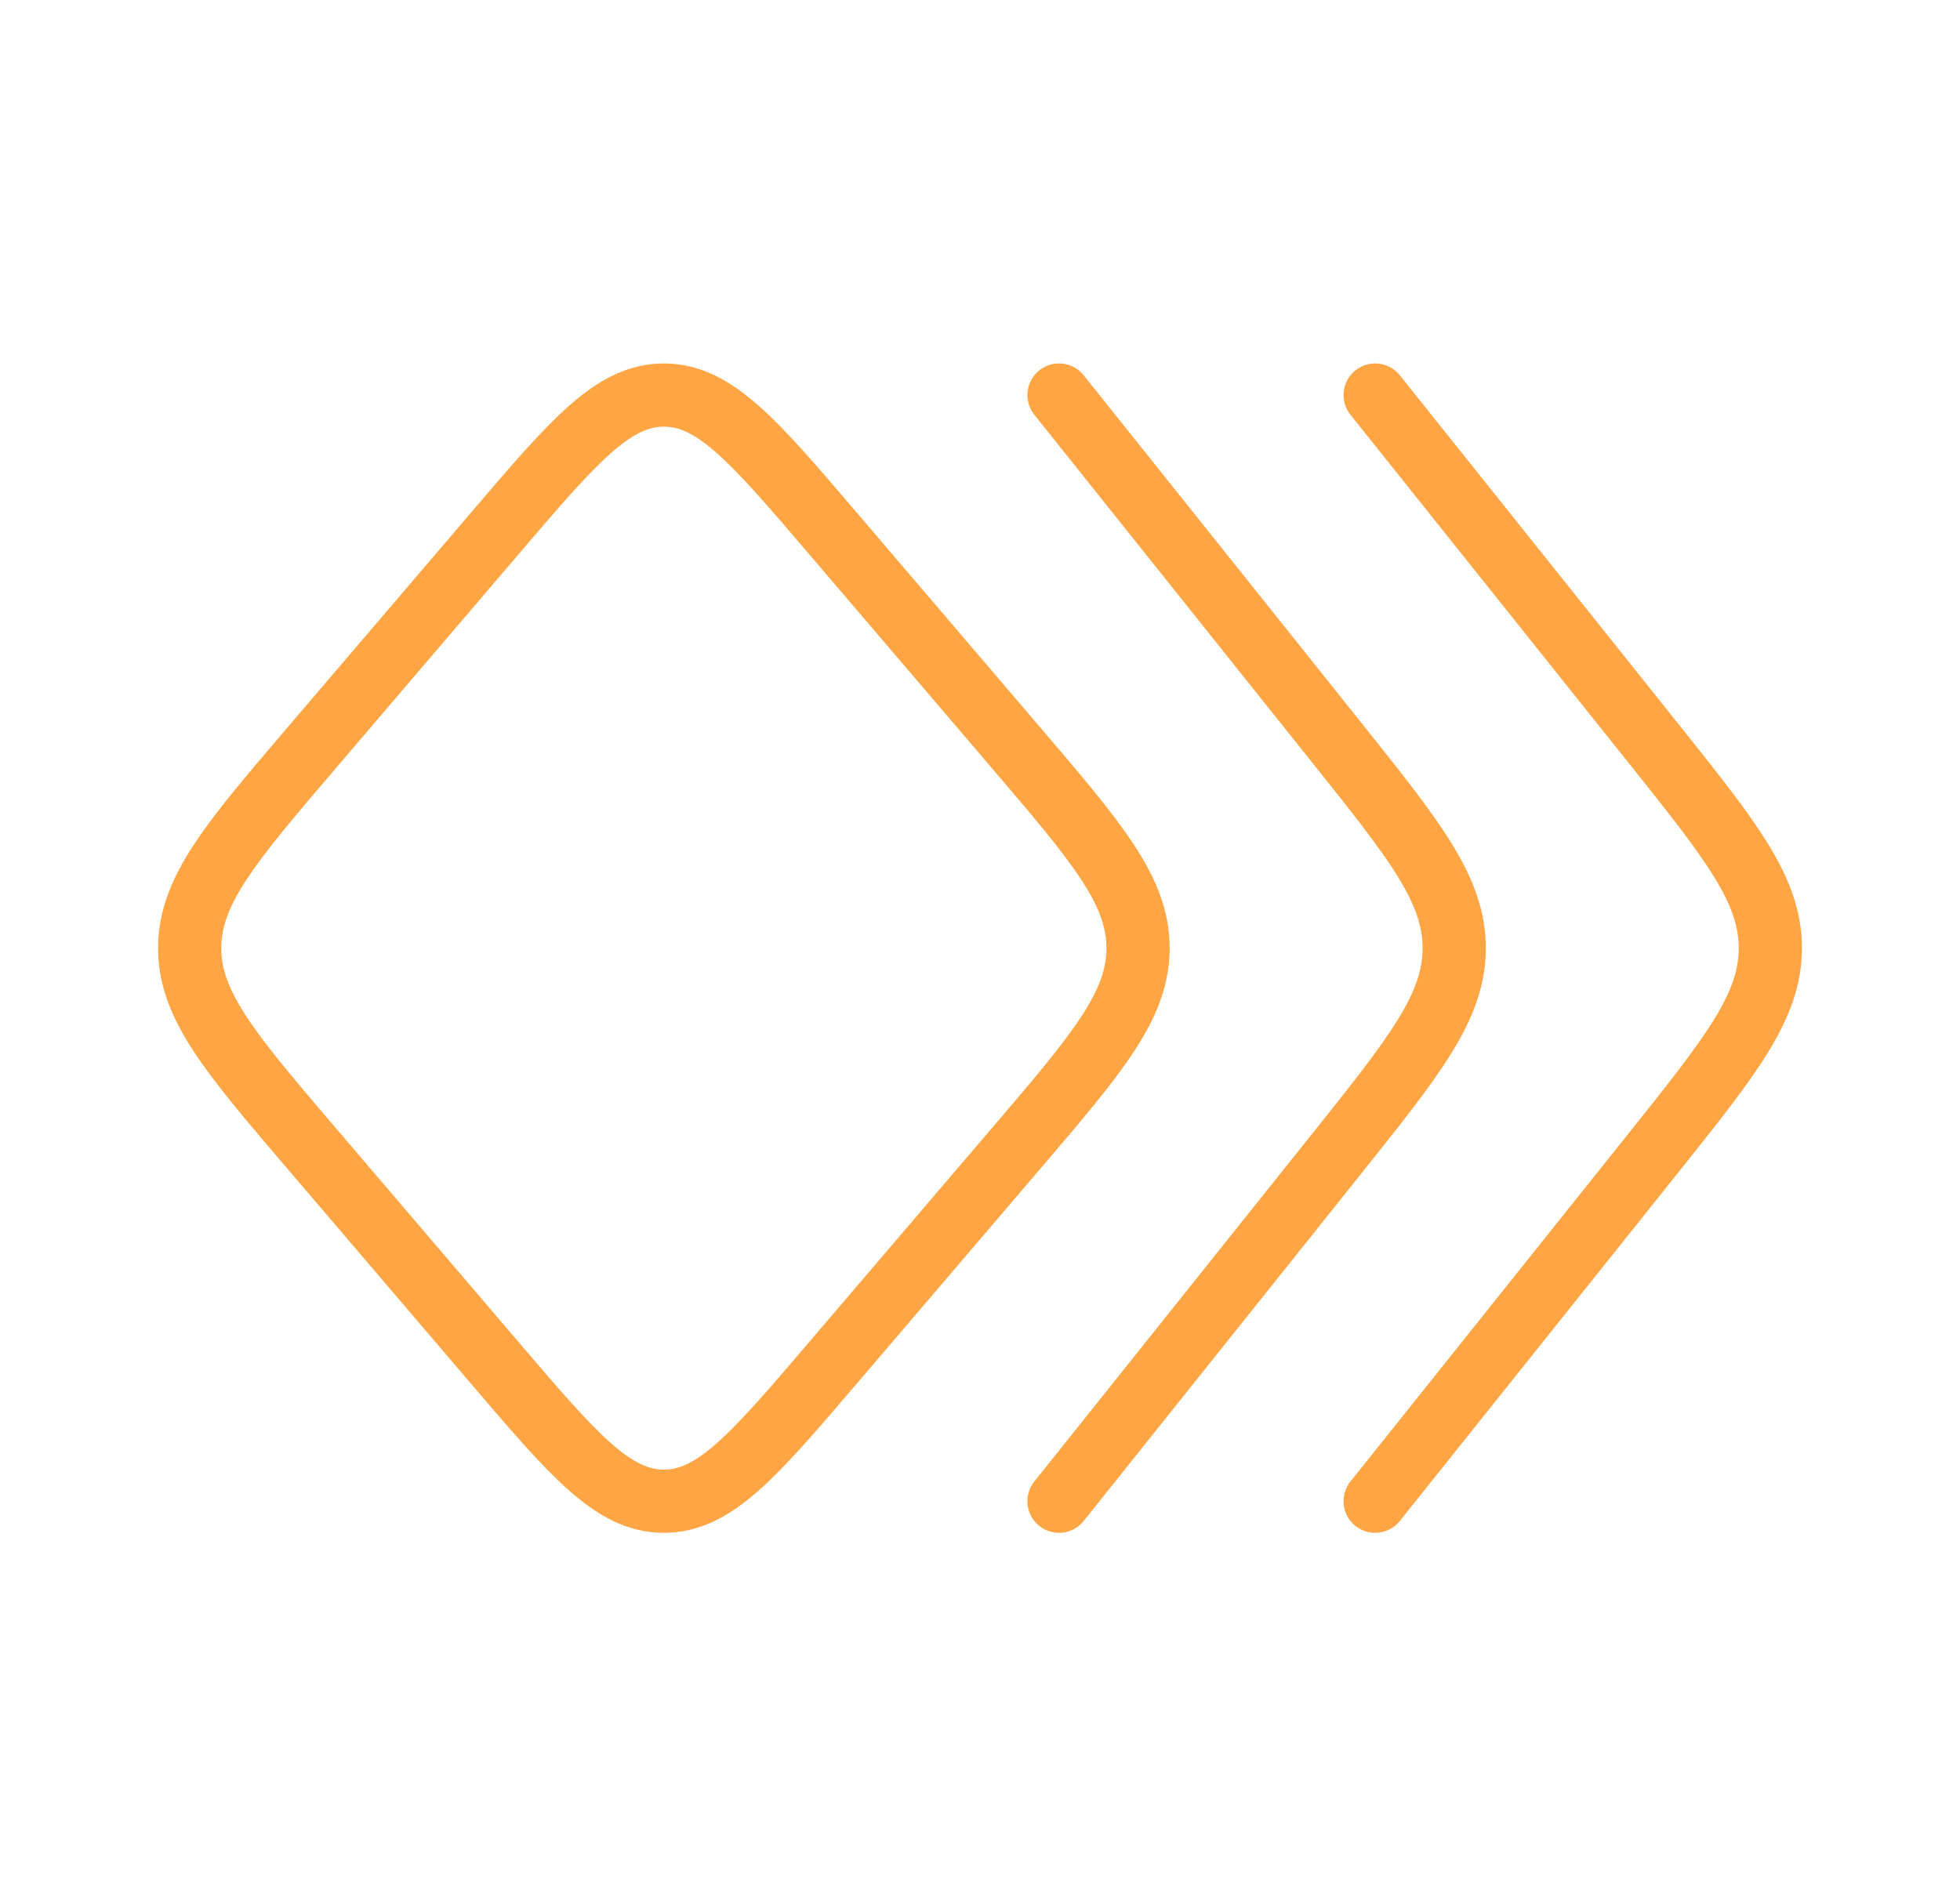 <svg xmlns="http://www.w3.org/2000/svg" width="31" height="30" viewBox="0 0 31 30" fill="none"><path d="M16.052 18.191L13.17 21.566C11.927 23.022 11.305 23.75 10.5 23.75C9.695 23.75 9.073 23.022 7.83 21.566L4.948 18.191C3.649 16.671 3 15.911 3 15C3 14.089 3.649 13.329 4.948 11.809L7.83 8.434C9.073 6.978 9.695 6.25 10.5 6.25C11.305 6.25 11.927 6.978 13.17 8.434L16.052 11.809C17.351 13.329 18 14.089 18 15C18 15.911 17.351 16.671 16.052 18.191Z" stroke="#FFA544" stroke-linecap="round" stroke-linejoin="round"></path><path d="M16.75 23.75L21.14 18.254C22.38 16.701 23 15.925 23 15C23 14.075 22.38 13.299 21.14 11.746L16.75 6.25" stroke="#FFA544" stroke-linecap="round" stroke-linejoin="round"></path><path d="M21.75 23.75L26.14 18.254C27.38 16.701 28 15.925 28 15C28 14.075 27.38 13.299 26.14 11.746L21.75 6.25" stroke="#FFA544" stroke-linecap="round" stroke-linejoin="round"></path></svg>